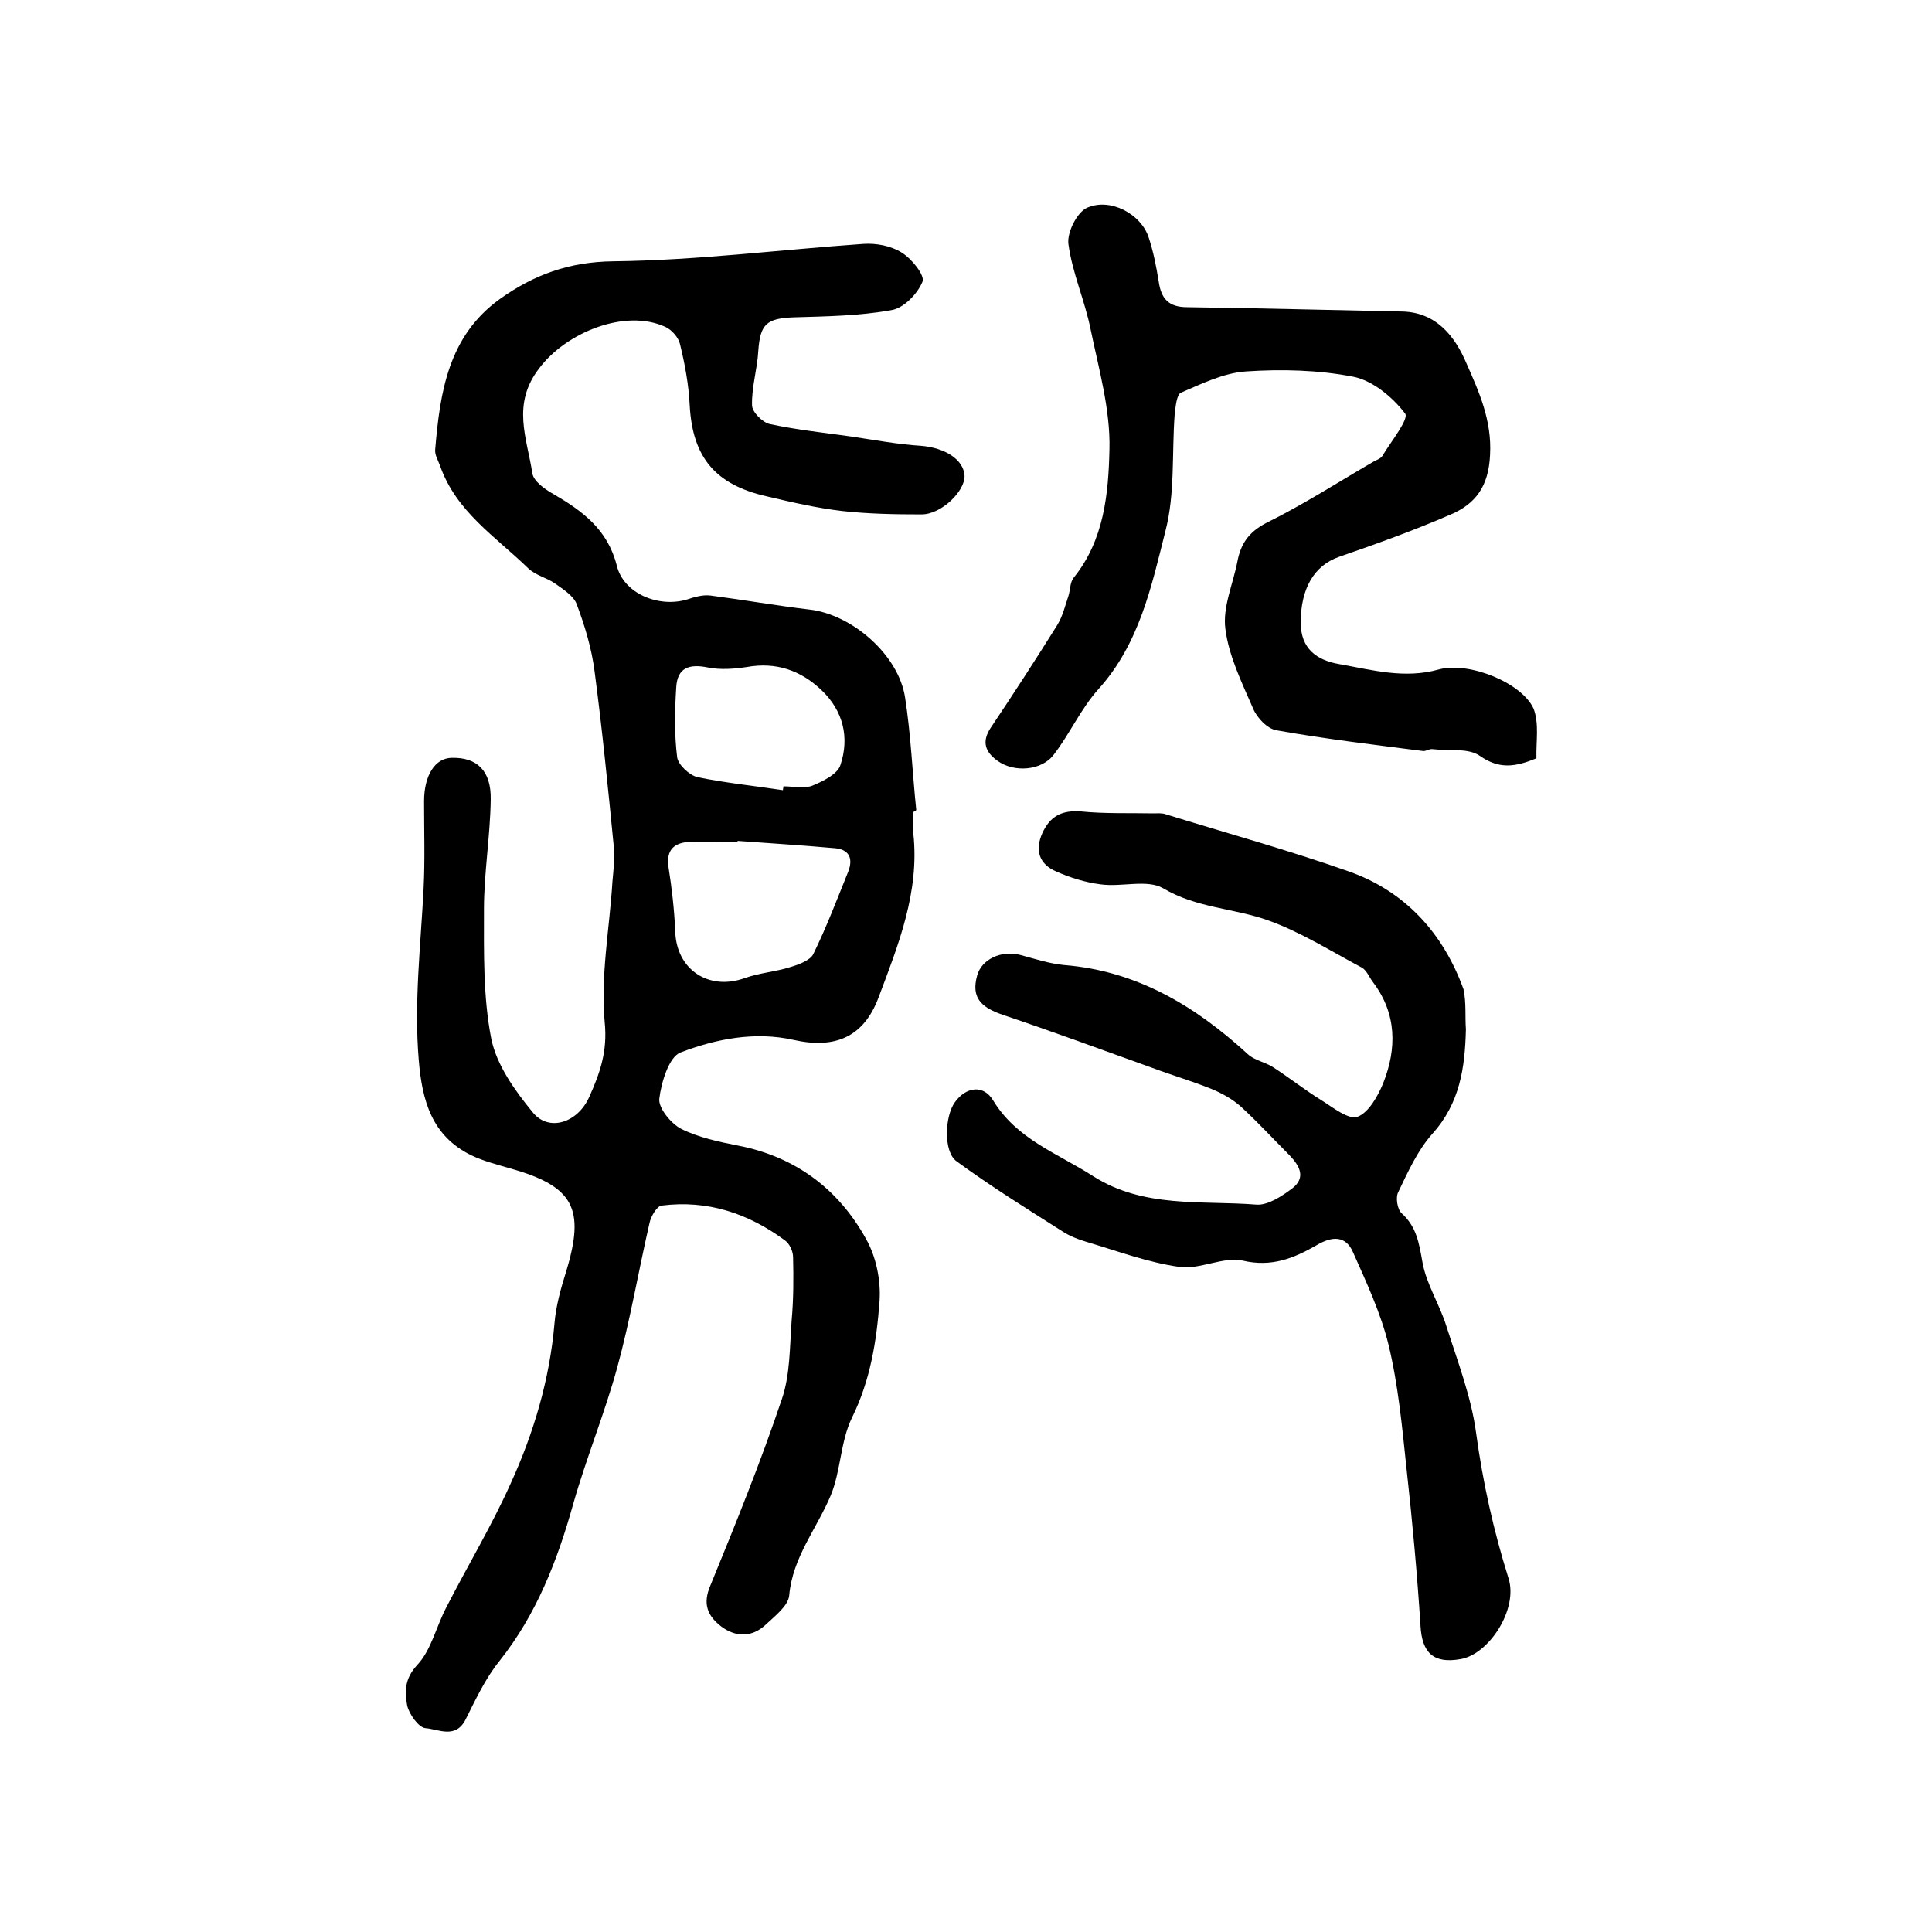 <?xml version="1.0" encoding="utf-8"?>
<!-- Generator: Adobe Illustrator 22.0.0, SVG Export Plug-In . SVG Version: 6.00 Build 0)  -->
<svg version="1.1" id="图层_1" xmlns="http://www.w3.org/2000/svg" xmlns:xlink="http://www.w3.org/1999/xlink" x="0px" y="0px"
	 viewBox="0 0 400 400" style="enable-background:new 0 0 400 400;" xml:space="preserve">
<style type="text/css">
	.st0{fill:#FFFFFF;}
</style>
<g>
	
	<path d="M189.1,168.1c0,1.5-0.1,3,0,4.5c1.3,12.1-3.1,23-7.2,33.9c-3.1,8.3-9.1,10.7-17.6,8.8c-8-1.8-16.1-0.2-23.4,2.6
		c-2.4,0.9-4,6.2-4.4,9.6c-0.2,1.9,2.4,5.1,4.5,6.2c3.6,1.8,7.8,2.7,11.9,3.5c11.8,2.3,20.7,9,26.4,19.3c2.1,3.7,3.1,8.6,2.8,12.9
		c-0.6,8.2-1.9,16.4-5.7,24.1c-2.4,4.9-2.3,11-4.4,16.1c-2.9,6.9-7.9,12.8-8.6,20.7c-0.2,2.2-3,4.3-4.9,6.1
		c-2.8,2.6-6.1,2.6-9.1,0.4c-2.9-2.2-4-4.7-2.3-8.6c5.2-12.7,10.4-25.5,14.8-38.6c1.7-5,1.6-10.8,2-16.2c0.4-4.4,0.4-8.8,0.3-13.1
		c0-1.2-0.7-2.8-1.7-3.5c-7.6-5.6-16-8.4-25.5-7.2c-1,0.1-2.2,2.2-2.5,3.5c-2.3,10-4,20.1-6.7,30c-2.6,9.5-6.4,18.7-9.1,28.2
		c-3.3,11.8-7.6,22.9-15.3,32.6c-2.9,3.6-4.9,7.9-7,12.1c-2.1,4.1-5.6,2-8.3,1.8c-1.4-0.1-3.4-2.9-3.8-4.7c-0.5-2.8-0.6-5.5,2.1-8.4
		c2.9-3.1,3.9-7.9,6-11.9c4.4-8.6,9.4-16.9,13.3-25.6c4.8-10.5,8.1-21.6,9.1-33.2c0.3-3.6,1.3-7.2,2.4-10.7
		c4-13.1,1.6-17.7-11.6-21.4c-2.7-0.8-5.5-1.5-8-2.7c-8.2-4-10.2-11.3-10.9-19.7c-1-11.9,0.4-23.7,1-35.5c0.3-6,0.1-12,0.1-18.1
		c0-5.4,2.3-9,5.8-9c5.1-0.1,8.1,2.6,8,8.6c-0.1,7.6-1.4,15.2-1.4,22.7c0,9-0.2,18.1,1.5,26.8c1.1,5.5,4.9,10.8,8.6,15.3
		c3.3,4.1,9.3,2.2,11.7-3.2c2.2-4.9,3.8-9.4,3.2-15.4c-0.9-9.6,1-19.4,1.6-29.2c0.2-2.3,0.5-4.7,0.3-7c-1.2-12.2-2.4-24.4-4-36.5
		c-0.6-4.7-2-9.4-3.7-13.9c-0.6-1.7-2.8-3.1-4.5-4.3c-1.7-1.2-4.1-1.7-5.6-3.2c-6.7-6.5-14.9-11.7-18.2-21.2c-0.4-1.1-1.1-2.2-1-3.3
		c1-11.9,2.7-23.5,13.4-31.2c7-5,14.3-7.7,23.5-7.8c17.3-0.2,34.5-2.4,51.7-3.6c2.7-0.2,5.8,0.4,8,1.8c2.1,1.3,4.8,4.7,4.3,6
		c-1,2.5-3.9,5.5-6.4,5.9c-6.6,1.2-13.5,1.3-20.2,1.5c-5.7,0.2-7,1.4-7.4,6.9c-0.2,3.8-1.4,7.5-1.3,11.3c0,1.4,2.2,3.6,3.7,3.9
		c5.6,1.2,11.3,1.8,17,2.6c4.7,0.7,9.5,1.6,14.3,1.9c4.9,0.4,8.8,2.8,9,6.2c0.1,3.2-4.8,8-8.9,8c-5.5,0-11-0.1-16.4-0.7
		c-5.2-0.6-10.4-1.8-15.5-3c-10.8-2.4-15.5-8.1-16.1-18.8c-0.2-4.3-1-8.6-2-12.7c-0.3-1.4-1.7-3-3-3.6c-8.4-3.9-20.7,1.2-26.2,8.6
		c-5.7,7.4-2.5,14.4-1.4,21.6c0.2,1.7,2.6,3.4,4.4,4.4c6,3.5,11.2,7.3,13.1,14.8c1.4,5.8,8.7,8.8,14.6,7c1.5-0.5,3.2-1,4.8-0.8
		c6.9,0.9,13.7,2.1,20.5,2.9c8.8,1,18.5,9.4,19.8,18.3c1.2,7.7,1.5,15.5,2.3,23.2C189.5,168,189.3,168,189.1,168.1z M152.7,174.1
		c0,0.1,0,0.1,0,0.2c-3.3,0-6.7-0.1-10,0c-3.1,0.2-4.8,1.6-4.3,5.2c0.7,4.4,1.2,8.8,1.4,13.3c0.2,7.9,6.9,12.4,14.4,9.7
		c3.1-1.1,6.4-1.3,9.5-2.3c1.7-0.5,4.1-1.4,4.7-2.7c2.7-5.5,4.9-11.3,7.2-17c1.1-2.8,0.2-4.7-2.9-4.9
		C166.1,175,159.4,174.6,152.7,174.1z M162.1,163.6c0-0.3,0.1-0.5,0.1-0.8c2,0,4.2,0.5,5.9-0.1c2.2-0.9,5.3-2.4,5.9-4.3
		c1.9-5.7,0.6-11.2-3.9-15.5c-4.3-4.1-9.4-5.9-15.5-4.8c-2.6,0.4-5.5,0.6-8,0.1c-3.9-0.8-6.4,0-6.6,4.2c-0.3,4.8-0.4,9.6,0.2,14.4
		c0.2,1.5,2.5,3.7,4.2,4.1C150.2,162.1,156.2,162.7,162.1,163.6z"/>
	<path d="M303.5,213.1c-0.2,7.9-1.2,15.3-7,21.7c-3,3.4-5,7.8-7,12c-0.6,1.1-0.2,3.6,0.7,4.4c3.1,2.8,3.6,6.2,4.3,10.1
		c0.8,4.6,3.6,8.8,5,13.4c2.3,7.2,5.1,14.5,6.1,21.9c1.4,10.3,3.6,20.2,6.7,30.1c2.1,6.4-4,15.8-9.9,16.8c-5.6,1-8-1.3-8.3-6.9
		c-0.7-10.9-1.7-21.8-2.9-32.6c-0.9-8.5-1.7-17.2-3.7-25.5c-1.6-6.6-4.6-13-7.4-19.3c-1.5-3.4-4.3-3.3-7.5-1.4
		c-4.7,2.7-9.3,4.6-15.3,3.2c-4-0.9-8.9,1.9-13.1,1.3c-6.5-0.9-12.9-3.3-19.3-5.2c-1.7-0.5-3.5-1.2-5-2.2
		c-7.4-4.7-14.8-9.3-21.9-14.5c-2.7-2-2.4-9.3-0.3-12.2c2.3-3.2,5.9-3.7,7.9-0.4c4.9,8.1,13.4,11,20.7,15.7
		c10.5,6.7,22.4,5,33.8,5.9c2.4,0.2,5.4-1.8,7.5-3.4c2.8-2.2,1.5-4.6-0.6-6.8c-3.4-3.4-6.6-6.9-10.1-10.1c-1.8-1.6-4-2.8-6.2-3.7
		c-4-1.6-8.1-2.8-12.1-4.3c-10.3-3.7-20.6-7.5-31-11c-4.7-1.6-6.5-3.7-5.3-8.1c0.9-3.4,5-5.3,8.9-4.3c3,0.8,6,1.8,9.1,2.1
		c15.1,1.2,27.2,8.5,38.1,18.5c1.3,1.2,3.5,1.6,5.1,2.6c3.4,2.2,6.7,4.8,10.1,6.9c2.4,1.5,5.6,4.1,7.5,3.4c2.3-0.9,4.2-4.3,5.3-7
		c2.8-7.1,2.8-14.3-2.1-20.8c-0.8-1-1.3-2.5-2.4-3.1c-6.4-3.4-12.7-7.4-19.5-9.8c-7.1-2.5-14.7-2.5-21.6-6.6
		c-3.3-1.9-8.6-0.2-12.9-0.8c-3.2-0.4-6.4-1.4-9.3-2.7c-3.4-1.5-4.4-4.3-2.8-7.9c1.6-3.5,4-4.8,8-4.5c5,0.5,10.1,0.3,15.1,0.4
		c0.8,0,1.7-0.1,2.5,0.2c12.6,3.9,25.3,7.4,37.8,11.8c11.7,4.1,19.6,12.8,23.8,24.4C303.6,207.6,303.3,210.5,303.5,213.1z"/>
	<path d="M318.1,157c-4.4,1.8-7.7,2.3-11.7-0.5c-2.4-1.7-6.5-1-9.8-1.4c-0.6-0.1-1.3,0.4-1.9,0.4c-10.1-1.3-20.3-2.5-30.4-4.3
		c-1.9-0.3-4.1-2.6-4.9-4.6c-2.3-5.3-5-10.8-5.7-16.4c-0.6-4.5,1.6-9.3,2.5-14c0.7-3.6,2.3-6,5.9-7.9c7.7-3.8,15-8.5,22.4-12.8
		c0.6-0.3,1.4-0.6,1.7-1.1c1.8-3,5.6-7.7,4.7-8.8c-2.6-3.4-6.7-6.8-10.7-7.6c-7.2-1.4-14.8-1.6-22.2-1.1c-4.6,0.3-9.1,2.5-13.5,4.4
		c-0.9,0.4-1.1,2.9-1.3,4.5c-0.6,8.1,0.1,16.4-1.9,24.1c-2.9,11.5-5.4,23.4-13.9,32.8c-3.6,4-5.9,9.2-9.2,13.5
		c-2.5,3.4-8.3,3.8-11.7,1.3c-2.5-1.8-3.3-3.9-1.4-6.8c4.7-7,9.3-14.1,13.8-21.3c1.1-1.8,1.6-3.9,2.3-6c0.4-1.2,0.3-2.8,1.1-3.8
		c6.3-7.8,7.2-17.4,7.4-26.6c0.2-8.2-2.2-16.6-3.9-24.8c-1.2-6-3.8-11.7-4.6-17.7c-0.3-2.4,1.8-6.6,3.9-7.5
		c4.8-2.1,11.1,1.3,12.7,6.1c1,3,1.6,6.1,2.1,9.2c0.5,3.5,2,5.3,5.9,5.3c14.9,0.2,29.7,0.6,44.6,0.9c7.1,0.2,10.9,5.3,13.2,10.7
		c2.6,5.9,5.3,11.8,4.9,19c-0.3,6.5-3,10.1-8.1,12.3c-7.6,3.3-15.4,6.1-23.2,8.8c-5.1,1.8-7.9,6.5-7.9,13.6c0,5.4,3.3,7.8,8,8.6
		c6.8,1.2,13.5,3.1,20.6,1.1c6.3-1.7,17.2,2.8,19.6,8.1C318.7,149.8,318,153.5,318.1,157z"/>
	
	
</g>
</svg>
